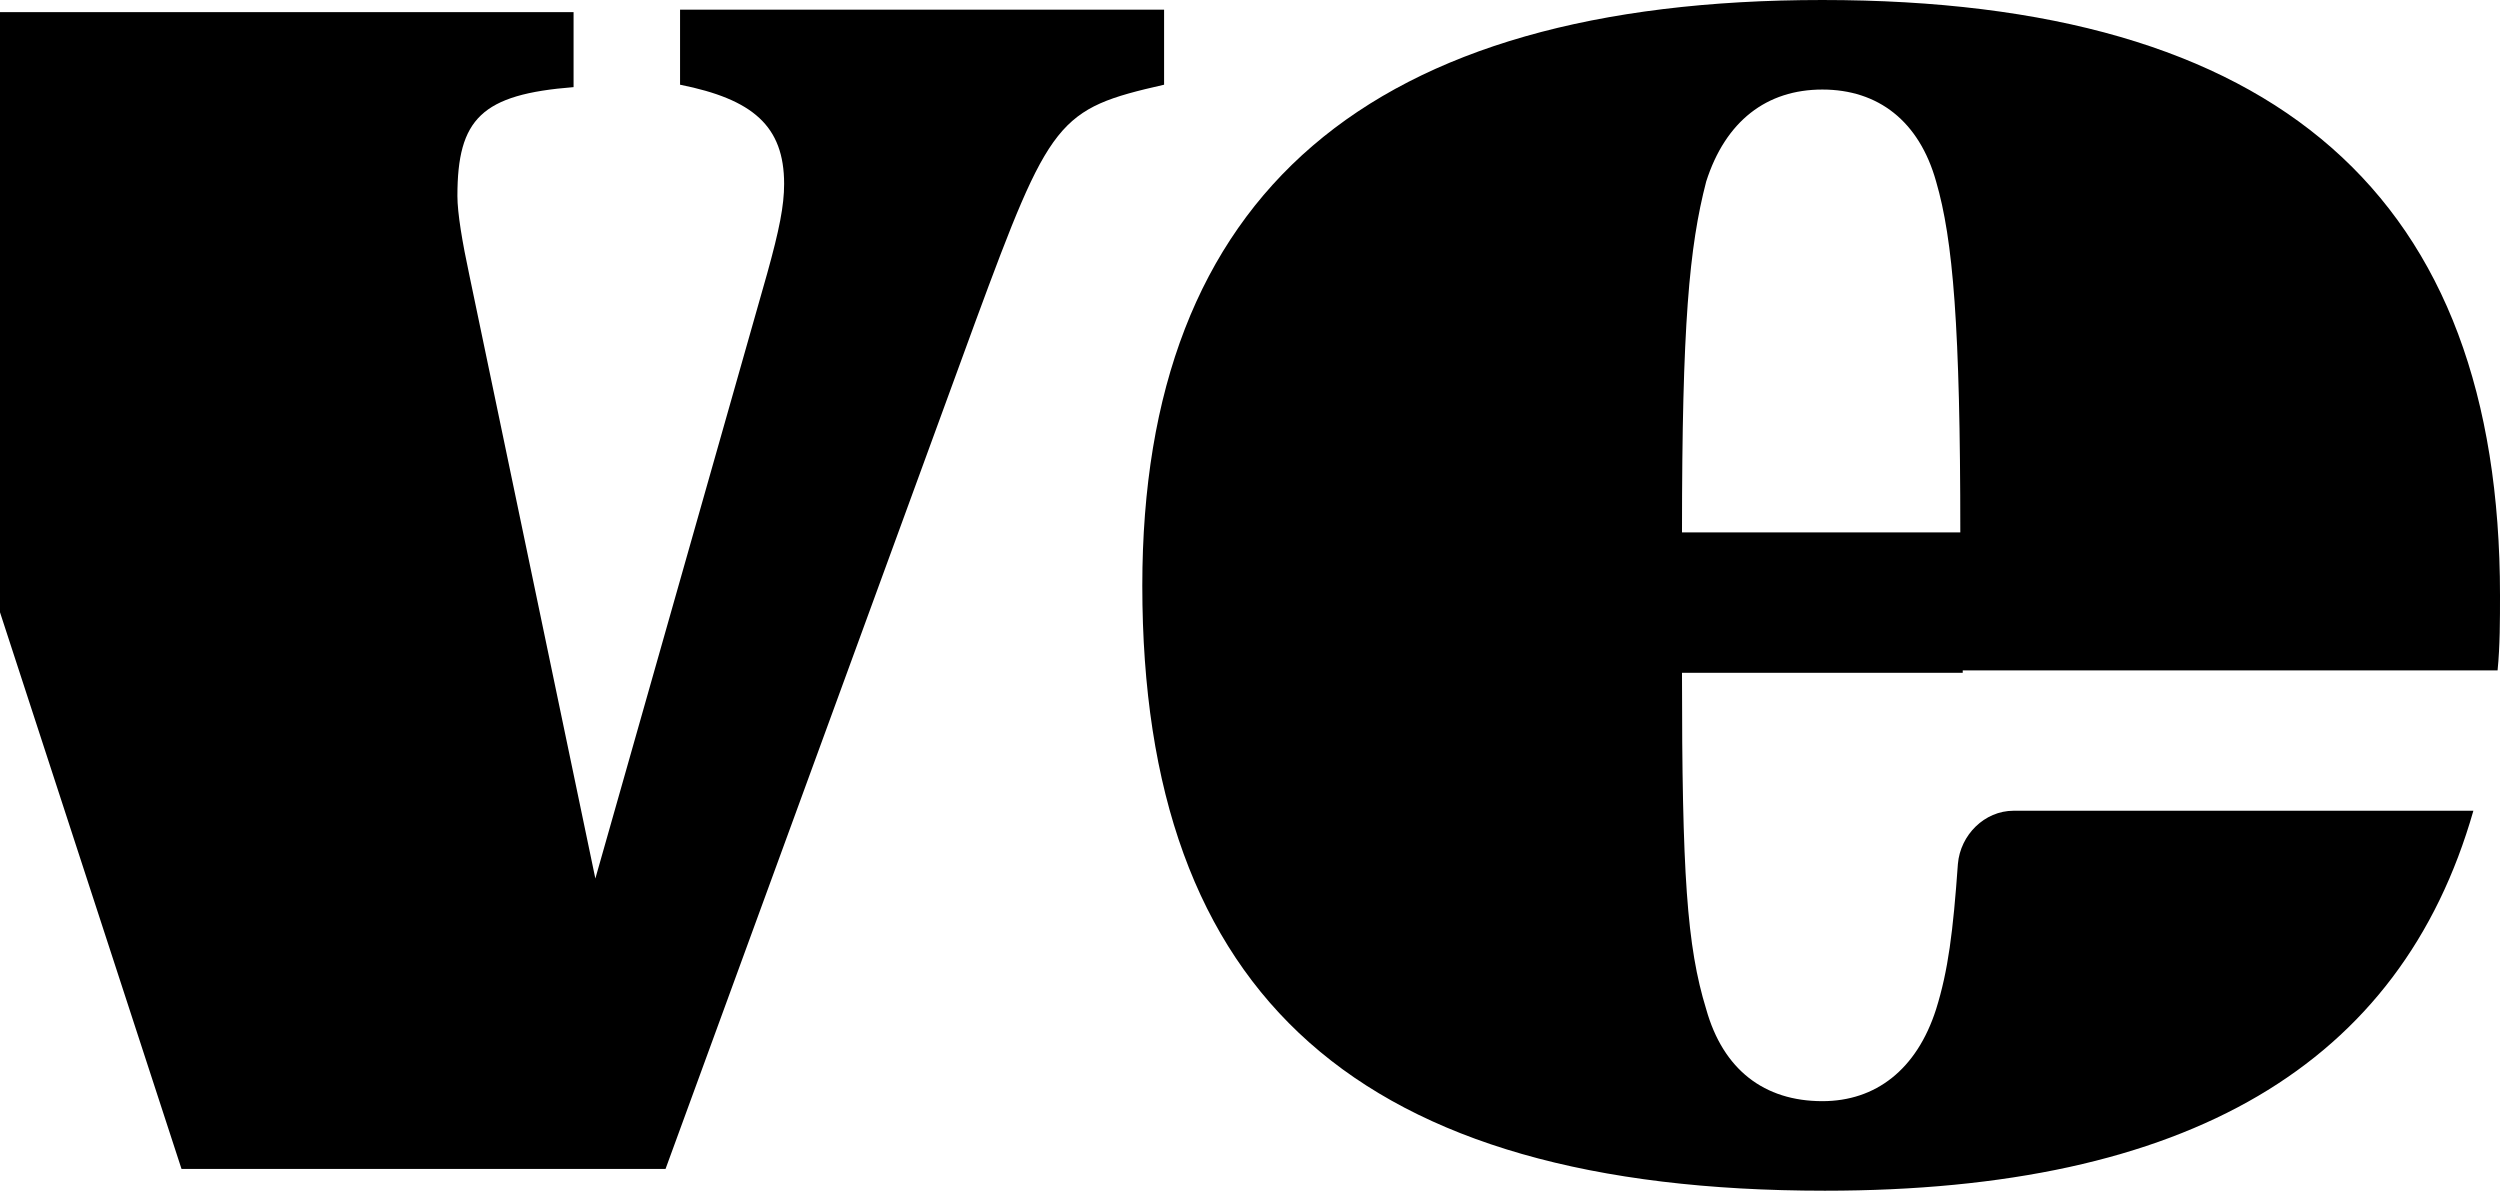 <?xml version="1.0" encoding="utf-8"?>
<!-- Generator: Adobe Illustrator 23.0.2, SVG Export Plug-In . SVG Version: 6.00 Build 0)  -->
<svg version="1.1" id="Ebene_1" xmlns="http://www.w3.org/2000/svg" xmlns:xlink="http://www.w3.org/1999/xlink" x="0px" y="0px"
	 viewBox="0 0 103.3 49.2" style="enable-background:new 0 0 103.3 49.2;" xml:space="preserve">
<g>
	<path d="M48,0.4H28.1v3.1c3,0.6,4.3,1.7,4.3,4.1c0,0.9-0.2,1.9-0.7,3.7l-7.1,25l-5.2-24.9c-0.3-1.4-0.5-2.6-0.5-3.3
		c0-3.2,1-4.2,4.8-4.5V0.5H0v24.8l7.5,23h20l12.8-35c3.1-8.4,3.4-8.8,7.8-9.8V0.4H48z"/>
	<path d="M81.1,27.7h22.1c0.1-1,0.1-2.1,0.1-3.1c0-16.5-9.2-24.6-28-24.6C56.6,0,47.2,8,47.2,24.2c0,17,9,25,28.2,25
		c15,0,23.8-5.2,26.8-15.7h-19c-1.2,0-2.2,1-2.3,2.2c-0.2,2.8-0.4,4.4-0.9,6c-0.8,2.5-2.5,3.8-4.7,3.8c-2.4,0-4.1-1.3-4.8-3.8
		c-0.8-2.6-1-5.6-1-13.9h0.8h10.8V27.7z M69.5,22c0-8.6,0.3-11.8,1-14.5C71.3,5,73,3.7,75.3,3.7s4,1.3,4.7,3.8c0.7,2.4,1,6,1,14.5
		H69.5z"/>
</g>
</svg>
